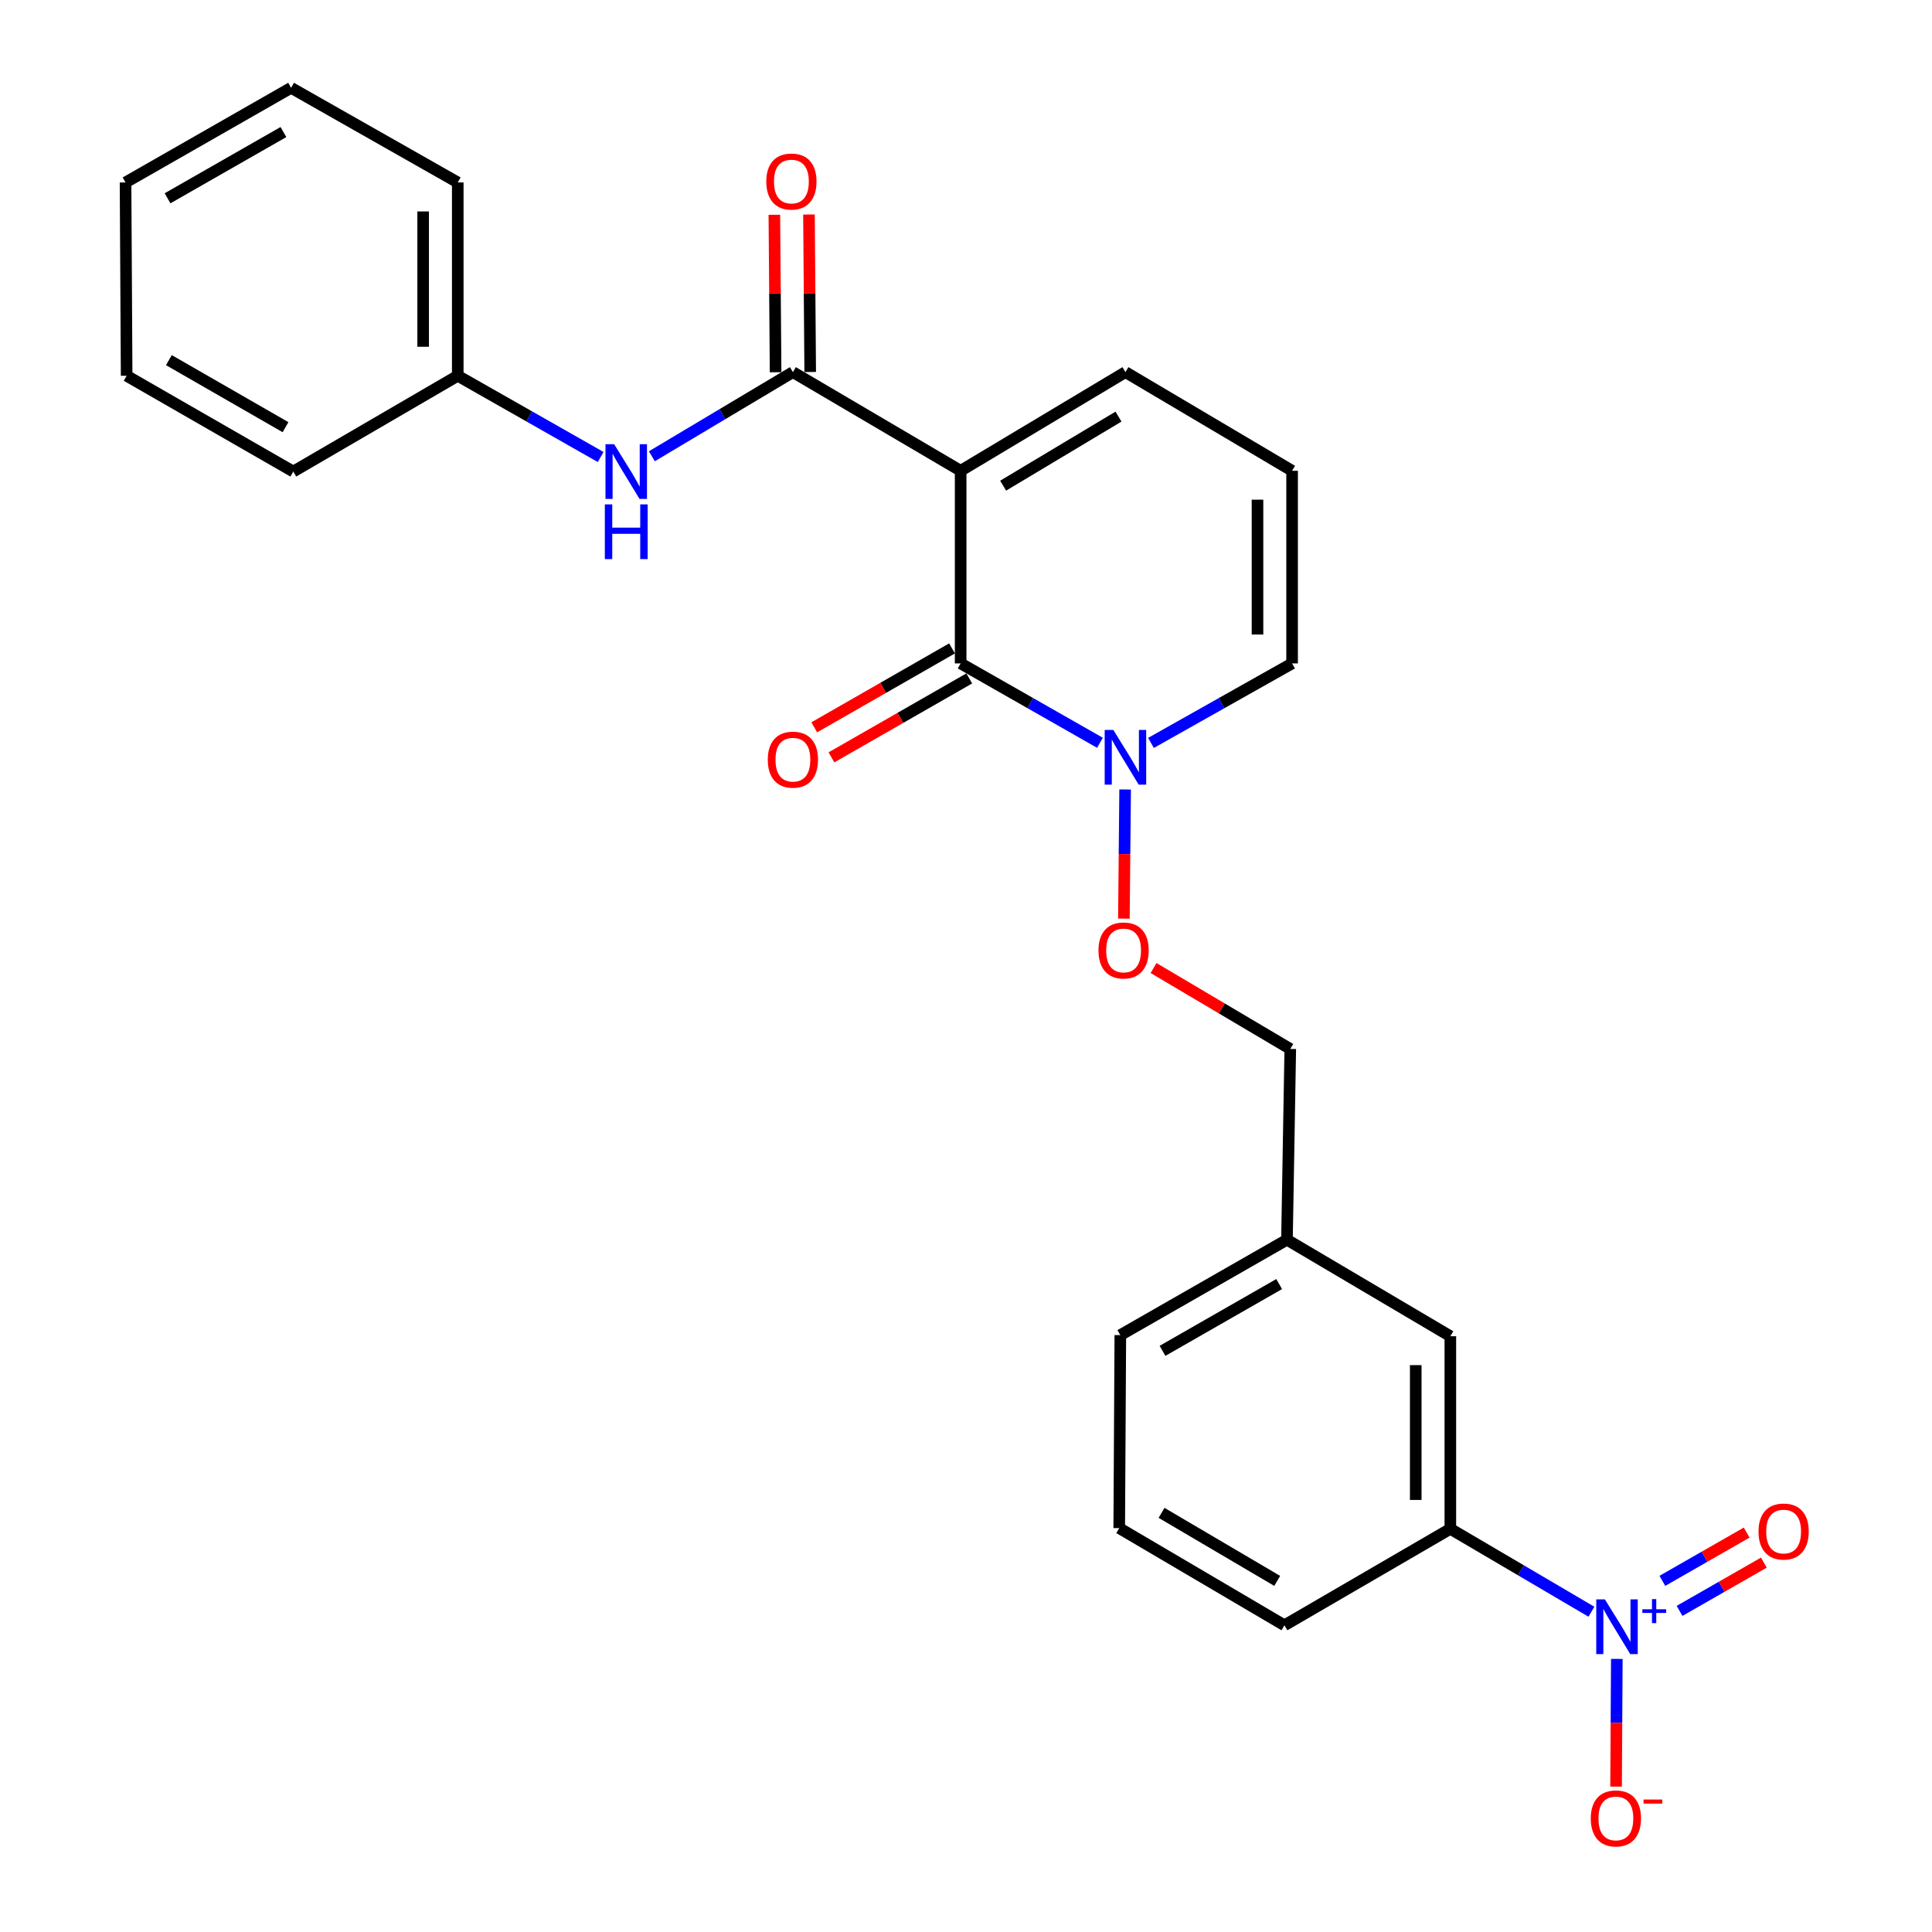 <?xml version='1.0' encoding='iso-8859-1'?>
<svg version='1.1' baseProfile='full'
              xmlns='http://www.w3.org/2000/svg'
                      xmlns:rdkit='http://www.rdkit.org/xml'
                      xmlns:xlink='http://www.w3.org/1999/xlink'
                  xml:space='preserve'
width='1000px' height='1000px' viewBox='0 0 1000 1000'>
<!-- END OF HEADER -->
<rect style='opacity:1.0;fill:#FFFFFF;stroke:none' width='1000' height='1000' x='0' y='0'> </rect>
<path class='bond-0' d='M 497.227,243.675 L 497.227,343.383' style='fill:none;fill-rule:evenodd;stroke:#000000;stroke-width:6px;stroke-linecap:butt;stroke-linejoin:miter;stroke-opacity:1' />
<path class='bond-1' d='M 497.227,243.675 L 410.406,192.608' style='fill:none;fill-rule:evenodd;stroke:#000000;stroke-width:6px;stroke-linecap:butt;stroke-linejoin:miter;stroke-opacity:1' />
<path class='bond-6' d='M 497.227,243.675 L 582.525,192.608' style='fill:none;fill-rule:evenodd;stroke:#000000;stroke-width:6px;stroke-linecap:butt;stroke-linejoin:miter;stroke-opacity:1' />
<path class='bond-6' d='M 519.222,251.383 L 578.931,215.636' style='fill:none;fill-rule:evenodd;stroke:#000000;stroke-width:6px;stroke-linecap:butt;stroke-linejoin:miter;stroke-opacity:1' />
<path class='bond-3' d='M 497.227,343.383 L 533.279,363.924' style='fill:none;fill-rule:evenodd;stroke:#000000;stroke-width:6px;stroke-linecap:butt;stroke-linejoin:miter;stroke-opacity:1' />
<path class='bond-3' d='M 533.279,363.924 L 569.331,384.465' style='fill:none;fill-rule:evenodd;stroke:#0000FF;stroke-width:6px;stroke-linecap:butt;stroke-linejoin:miter;stroke-opacity:1' />
<path class='bond-11' d='M 492.775,335.612 L 457.115,356.039' style='fill:none;fill-rule:evenodd;stroke:#000000;stroke-width:6px;stroke-linecap:butt;stroke-linejoin:miter;stroke-opacity:1' />
<path class='bond-11' d='M 457.115,356.039 L 421.455,376.466' style='fill:none;fill-rule:evenodd;stroke:#FF0000;stroke-width:6px;stroke-linecap:butt;stroke-linejoin:miter;stroke-opacity:1' />
<path class='bond-11' d='M 501.678,351.154 L 466.018,371.581' style='fill:none;fill-rule:evenodd;stroke:#000000;stroke-width:6px;stroke-linecap:butt;stroke-linejoin:miter;stroke-opacity:1' />
<path class='bond-11' d='M 466.018,371.581 L 430.359,392.008' style='fill:none;fill-rule:evenodd;stroke:#FF0000;stroke-width:6px;stroke-linecap:butt;stroke-linejoin:miter;stroke-opacity:1' />
<path class='bond-4' d='M 410.406,192.608 L 373.899,214.388' style='fill:none;fill-rule:evenodd;stroke:#000000;stroke-width:6px;stroke-linecap:butt;stroke-linejoin:miter;stroke-opacity:1' />
<path class='bond-4' d='M 373.899,214.388 L 337.393,236.168' style='fill:none;fill-rule:evenodd;stroke:#0000FF;stroke-width:6px;stroke-linecap:butt;stroke-linejoin:miter;stroke-opacity:1' />
<path class='bond-13' d='M 419.361,192.537 L 419.041,151.785' style='fill:none;fill-rule:evenodd;stroke:#000000;stroke-width:6px;stroke-linecap:butt;stroke-linejoin:miter;stroke-opacity:1' />
<path class='bond-13' d='M 419.041,151.785 L 418.72,111.033' style='fill:none;fill-rule:evenodd;stroke:#FF0000;stroke-width:6px;stroke-linecap:butt;stroke-linejoin:miter;stroke-opacity:1' />
<path class='bond-13' d='M 401.45,192.678 L 401.13,151.926' style='fill:none;fill-rule:evenodd;stroke:#000000;stroke-width:6px;stroke-linecap:butt;stroke-linejoin:miter;stroke-opacity:1' />
<path class='bond-13' d='M 401.13,151.926 L 400.809,111.174' style='fill:none;fill-rule:evenodd;stroke:#FF0000;stroke-width:6px;stroke-linecap:butt;stroke-linejoin:miter;stroke-opacity:1' />
<path class='bond-2' d='M 823.717,834.229 L 787.206,812.775' style='fill:none;fill-rule:evenodd;stroke:#0000FF;stroke-width:6px;stroke-linecap:butt;stroke-linejoin:miter;stroke-opacity:1' />
<path class='bond-2' d='M 787.206,812.775 L 750.695,791.32' style='fill:none;fill-rule:evenodd;stroke:#000000;stroke-width:6px;stroke-linecap:butt;stroke-linejoin:miter;stroke-opacity:1' />
<path class='bond-7' d='M 836.862,858.648 L 836.669,891.698' style='fill:none;fill-rule:evenodd;stroke:#0000FF;stroke-width:6px;stroke-linecap:butt;stroke-linejoin:miter;stroke-opacity:1' />
<path class='bond-7' d='M 836.669,891.698 L 836.477,924.748' style='fill:none;fill-rule:evenodd;stroke:#FF0000;stroke-width:6px;stroke-linecap:butt;stroke-linejoin:miter;stroke-opacity:1' />
<path class='bond-9' d='M 869.337,833.792 L 891.155,821.301' style='fill:none;fill-rule:evenodd;stroke:#0000FF;stroke-width:6px;stroke-linecap:butt;stroke-linejoin:miter;stroke-opacity:1' />
<path class='bond-9' d='M 891.155,821.301 L 912.972,808.81' style='fill:none;fill-rule:evenodd;stroke:#FF0000;stroke-width:6px;stroke-linecap:butt;stroke-linejoin:miter;stroke-opacity:1' />
<path class='bond-9' d='M 860.438,818.248 L 882.256,805.757' style='fill:none;fill-rule:evenodd;stroke:#0000FF;stroke-width:6px;stroke-linecap:butt;stroke-linejoin:miter;stroke-opacity:1' />
<path class='bond-9' d='M 882.256,805.757 L 904.073,793.266' style='fill:none;fill-rule:evenodd;stroke:#FF0000;stroke-width:6px;stroke-linecap:butt;stroke-linejoin:miter;stroke-opacity:1' />
<path class='bond-8' d='M 582.366,408.64 L 582.046,442.054' style='fill:none;fill-rule:evenodd;stroke:#0000FF;stroke-width:6px;stroke-linecap:butt;stroke-linejoin:miter;stroke-opacity:1' />
<path class='bond-8' d='M 582.046,442.054 L 581.727,475.469' style='fill:none;fill-rule:evenodd;stroke:#FF0000;stroke-width:6px;stroke-linecap:butt;stroke-linejoin:miter;stroke-opacity:1' />
<path class='bond-26' d='M 595.741,384.537 L 632.265,363.96' style='fill:none;fill-rule:evenodd;stroke:#0000FF;stroke-width:6px;stroke-linecap:butt;stroke-linejoin:miter;stroke-opacity:1' />
<path class='bond-26' d='M 632.265,363.96 L 668.789,343.383' style='fill:none;fill-rule:evenodd;stroke:#000000;stroke-width:6px;stroke-linecap:butt;stroke-linejoin:miter;stroke-opacity:1' />
<path class='bond-15' d='M 310.894,236.543 L 273.913,215.52' style='fill:none;fill-rule:evenodd;stroke:#0000FF;stroke-width:6px;stroke-linecap:butt;stroke-linejoin:miter;stroke-opacity:1' />
<path class='bond-15' d='M 273.913,215.52 L 236.932,194.498' style='fill:none;fill-rule:evenodd;stroke:#000000;stroke-width:6px;stroke-linecap:butt;stroke-linejoin:miter;stroke-opacity:1' />
<path class='bond-5' d='M 750.695,791.32 L 750.695,691.633' style='fill:none;fill-rule:evenodd;stroke:#000000;stroke-width:6px;stroke-linecap:butt;stroke-linejoin:miter;stroke-opacity:1' />
<path class='bond-5' d='M 732.783,776.367 L 732.783,706.586' style='fill:none;fill-rule:evenodd;stroke:#000000;stroke-width:6px;stroke-linecap:butt;stroke-linejoin:miter;stroke-opacity:1' />
<path class='bond-28' d='M 750.695,791.32 L 664.819,841.254' style='fill:none;fill-rule:evenodd;stroke:#000000;stroke-width:6px;stroke-linecap:butt;stroke-linejoin:miter;stroke-opacity:1' />
<path class='bond-12' d='M 582.525,192.608 L 668.789,243.675' style='fill:none;fill-rule:evenodd;stroke:#000000;stroke-width:6px;stroke-linecap:butt;stroke-linejoin:miter;stroke-opacity:1' />
<path class='bond-16' d='M 597.076,501.048 L 632.46,521.993' style='fill:none;fill-rule:evenodd;stroke:#FF0000;stroke-width:6px;stroke-linecap:butt;stroke-linejoin:miter;stroke-opacity:1' />
<path class='bond-16' d='M 632.46,521.993 L 667.844,542.937' style='fill:none;fill-rule:evenodd;stroke:#000000;stroke-width:6px;stroke-linecap:butt;stroke-linejoin:miter;stroke-opacity:1' />
<path class='bond-10' d='M 668.789,343.383 L 668.789,243.675' style='fill:none;fill-rule:evenodd;stroke:#000000;stroke-width:6px;stroke-linecap:butt;stroke-linejoin:miter;stroke-opacity:1' />
<path class='bond-10' d='M 650.878,328.427 L 650.878,258.632' style='fill:none;fill-rule:evenodd;stroke:#000000;stroke-width:6px;stroke-linecap:butt;stroke-linejoin:miter;stroke-opacity:1' />
<path class='bond-14' d='M 750.695,691.633 L 666.132,641.679' style='fill:none;fill-rule:evenodd;stroke:#000000;stroke-width:6px;stroke-linecap:butt;stroke-linejoin:miter;stroke-opacity:1' />
<path class='bond-21' d='M 236.932,194.498 L 236.932,94.433' style='fill:none;fill-rule:evenodd;stroke:#000000;stroke-width:6px;stroke-linecap:butt;stroke-linejoin:miter;stroke-opacity:1' />
<path class='bond-21' d='M 219.021,179.488 L 219.021,109.442' style='fill:none;fill-rule:evenodd;stroke:#000000;stroke-width:6px;stroke-linecap:butt;stroke-linejoin:miter;stroke-opacity:1' />
<path class='bond-22' d='M 236.932,194.498 L 151.803,244.073' style='fill:none;fill-rule:evenodd;stroke:#000000;stroke-width:6px;stroke-linecap:butt;stroke-linejoin:miter;stroke-opacity:1' />
<path class='bond-17' d='M 667.844,542.937 L 666.132,641.679' style='fill:none;fill-rule:evenodd;stroke:#000000;stroke-width:6px;stroke-linecap:butt;stroke-linejoin:miter;stroke-opacity:1' />
<path class='bond-20' d='M 666.132,641.679 L 579.878,691.055' style='fill:none;fill-rule:evenodd;stroke:#000000;stroke-width:6px;stroke-linecap:butt;stroke-linejoin:miter;stroke-opacity:1' />
<path class='bond-20' d='M 662.093,664.63 L 601.715,699.194' style='fill:none;fill-rule:evenodd;stroke:#000000;stroke-width:6px;stroke-linecap:butt;stroke-linejoin:miter;stroke-opacity:1' />
<path class='bond-18' d='M 664.819,841.254 L 579.311,790.942' style='fill:none;fill-rule:evenodd;stroke:#000000;stroke-width:6px;stroke-linecap:butt;stroke-linejoin:miter;stroke-opacity:1' />
<path class='bond-18' d='M 661.076,818.269 L 601.221,783.051' style='fill:none;fill-rule:evenodd;stroke:#000000;stroke-width:6px;stroke-linecap:butt;stroke-linejoin:miter;stroke-opacity:1' />
<path class='bond-19' d='M 579.311,790.942 L 579.878,691.055' style='fill:none;fill-rule:evenodd;stroke:#000000;stroke-width:6px;stroke-linecap:butt;stroke-linejoin:miter;stroke-opacity:1' />
<path class='bond-24' d='M 236.932,94.433 L 150.669,45.455' style='fill:none;fill-rule:evenodd;stroke:#000000;stroke-width:6px;stroke-linecap:butt;stroke-linejoin:miter;stroke-opacity:1' />
<path class='bond-23' d='M 151.803,244.073 L 65.549,194.498' style='fill:none;fill-rule:evenodd;stroke:#000000;stroke-width:6px;stroke-linecap:butt;stroke-linejoin:miter;stroke-opacity:1' />
<path class='bond-23' d='M 147.79,221.108 L 87.413,186.405' style='fill:none;fill-rule:evenodd;stroke:#000000;stroke-width:6px;stroke-linecap:butt;stroke-linejoin:miter;stroke-opacity:1' />
<path class='bond-25' d='M 65.549,194.498 L 64.982,94.433' style='fill:none;fill-rule:evenodd;stroke:#000000;stroke-width:6px;stroke-linecap:butt;stroke-linejoin:miter;stroke-opacity:1' />
<path class='bond-27' d='M 150.669,45.455 L 64.982,94.433' style='fill:none;fill-rule:evenodd;stroke:#000000;stroke-width:6px;stroke-linecap:butt;stroke-linejoin:miter;stroke-opacity:1' />
<path class='bond-27' d='M 146.704,68.352 L 86.723,102.636' style='fill:none;fill-rule:evenodd;stroke:#000000;stroke-width:6px;stroke-linecap:butt;stroke-linejoin:miter;stroke-opacity:1' />
<path  class='atom-3' d='M 830.699 827.85
L 839.979 842.85
Q 840.899 844.33, 842.379 847.01
Q 843.859 849.69, 843.939 849.85
L 843.939 827.85
L 847.699 827.85
L 847.699 856.17
L 843.819 856.17
L 833.859 839.77
Q 832.699 837.85, 831.459 835.65
Q 830.259 833.45, 829.899 832.77
L 829.899 856.17
L 826.219 856.17
L 826.219 827.85
L 830.699 827.85
' fill='#0000FF'/>
<path  class='atom-3' d='M 850.075 832.955
L 855.064 832.955
L 855.064 827.701
L 857.282 827.701
L 857.282 832.955
L 862.403 832.955
L 862.403 834.855
L 857.282 834.855
L 857.282 840.135
L 855.064 840.135
L 855.064 834.855
L 850.075 834.855
L 850.075 832.955
' fill='#0000FF'/>
<path  class='atom-4' d='M 576.265 377.823
L 585.545 392.823
Q 586.465 394.303, 587.945 396.983
Q 589.425 399.663, 589.505 399.823
L 589.505 377.823
L 593.265 377.823
L 593.265 406.143
L 589.385 406.143
L 579.425 389.743
Q 578.265 387.823, 577.025 385.623
Q 575.825 383.423, 575.465 382.743
L 575.465 406.143
L 571.785 406.143
L 571.785 377.823
L 576.265 377.823
' fill='#0000FF'/>
<path  class='atom-5' d='M 317.882 229.913
L 327.162 244.913
Q 328.082 246.393, 329.562 249.073
Q 331.042 251.753, 331.122 251.913
L 331.122 229.913
L 334.882 229.913
L 334.882 258.233
L 331.002 258.233
L 321.042 241.833
Q 319.882 239.913, 318.642 237.713
Q 317.442 235.513, 317.082 234.833
L 317.082 258.233
L 313.402 258.233
L 313.402 229.913
L 317.882 229.913
' fill='#0000FF'/>
<path  class='atom-5' d='M 313.062 261.065
L 316.902 261.065
L 316.902 273.105
L 331.382 273.105
L 331.382 261.065
L 335.222 261.065
L 335.222 289.385
L 331.382 289.385
L 331.382 276.305
L 316.902 276.305
L 316.902 289.385
L 313.062 289.385
L 313.062 261.065
' fill='#0000FF'/>
<path  class='atom-8' d='M 823.381 941.21
Q 823.381 934.41, 826.741 930.61
Q 830.101 926.81, 836.381 926.81
Q 842.661 926.81, 846.021 930.61
Q 849.381 934.41, 849.381 941.21
Q 849.381 948.09, 845.981 952.01
Q 842.581 955.89, 836.381 955.89
Q 830.141 955.89, 826.741 952.01
Q 823.381 948.13, 823.381 941.21
M 836.381 952.69
Q 840.701 952.69, 843.021 949.81
Q 845.381 946.89, 845.381 941.21
Q 845.381 935.65, 843.021 932.85
Q 840.701 930.01, 836.381 930.01
Q 832.061 930.01, 829.701 932.81
Q 827.381 935.61, 827.381 941.21
Q 827.381 946.93, 829.701 949.81
Q 832.061 952.69, 836.381 952.69
' fill='#FF0000'/>
<path  class='atom-8' d='M 850.701 931.433
L 860.39 931.433
L 860.39 933.545
L 850.701 933.545
L 850.701 931.433
' fill='#FF0000'/>
<path  class='atom-9' d='M 568.57 491.949
Q 568.57 485.149, 571.93 481.349
Q 575.29 477.549, 581.57 477.549
Q 587.85 477.549, 591.21 481.349
Q 594.57 485.149, 594.57 491.949
Q 594.57 498.829, 591.17 502.749
Q 587.77 506.629, 581.57 506.629
Q 575.33 506.629, 571.93 502.749
Q 568.57 498.869, 568.57 491.949
M 581.57 503.429
Q 585.89 503.429, 588.21 500.549
Q 590.57 497.629, 590.57 491.949
Q 590.57 486.389, 588.21 483.589
Q 585.89 480.749, 581.57 480.749
Q 577.25 480.749, 574.89 483.549
Q 572.57 486.349, 572.57 491.949
Q 572.57 497.669, 574.89 500.549
Q 577.25 503.429, 581.57 503.429
' fill='#FF0000'/>
<path  class='atom-10' d='M 910.202 792.714
Q 910.202 785.914, 913.562 782.114
Q 916.922 778.314, 923.202 778.314
Q 929.482 778.314, 932.842 782.114
Q 936.202 785.914, 936.202 792.714
Q 936.202 799.594, 932.802 803.514
Q 929.402 807.394, 923.202 807.394
Q 916.962 807.394, 913.562 803.514
Q 910.202 799.634, 910.202 792.714
M 923.202 804.194
Q 927.522 804.194, 929.842 801.314
Q 932.202 798.394, 932.202 792.714
Q 932.202 787.154, 929.842 784.354
Q 927.522 781.514, 923.202 781.514
Q 918.882 781.514, 916.522 784.314
Q 914.202 787.114, 914.202 792.714
Q 914.202 798.434, 916.522 801.314
Q 918.882 804.194, 923.202 804.194
' fill='#FF0000'/>
<path  class='atom-12' d='M 397.406 393.197
Q 397.406 386.397, 400.766 382.597
Q 404.126 378.797, 410.406 378.797
Q 416.686 378.797, 420.046 382.597
Q 423.406 386.397, 423.406 393.197
Q 423.406 400.077, 420.006 403.997
Q 416.606 407.877, 410.406 407.877
Q 404.166 407.877, 400.766 403.997
Q 397.406 400.117, 397.406 393.197
M 410.406 404.677
Q 414.726 404.677, 417.046 401.797
Q 419.406 398.877, 419.406 393.197
Q 419.406 387.637, 417.046 384.837
Q 414.726 381.997, 410.406 381.997
Q 406.086 381.997, 403.726 384.797
Q 401.406 387.597, 401.406 393.197
Q 401.406 398.917, 403.726 401.797
Q 406.086 404.677, 410.406 404.677
' fill='#FF0000'/>
<path  class='atom-14' d='M 396.629 93.955
Q 396.629 87.155, 399.989 83.355
Q 403.349 79.555, 409.629 79.555
Q 415.909 79.555, 419.269 83.355
Q 422.629 87.155, 422.629 93.955
Q 422.629 100.835, 419.229 104.755
Q 415.829 108.635, 409.629 108.635
Q 403.389 108.635, 399.989 104.755
Q 396.629 100.875, 396.629 93.955
M 409.629 105.435
Q 413.949 105.435, 416.269 102.555
Q 418.629 99.635, 418.629 93.955
Q 418.629 88.395, 416.269 85.595
Q 413.949 82.755, 409.629 82.755
Q 405.309 82.755, 402.949 85.555
Q 400.629 88.355, 400.629 93.955
Q 400.629 99.675, 402.949 102.555
Q 405.309 105.435, 409.629 105.435
' fill='#FF0000'/>
</svg>
